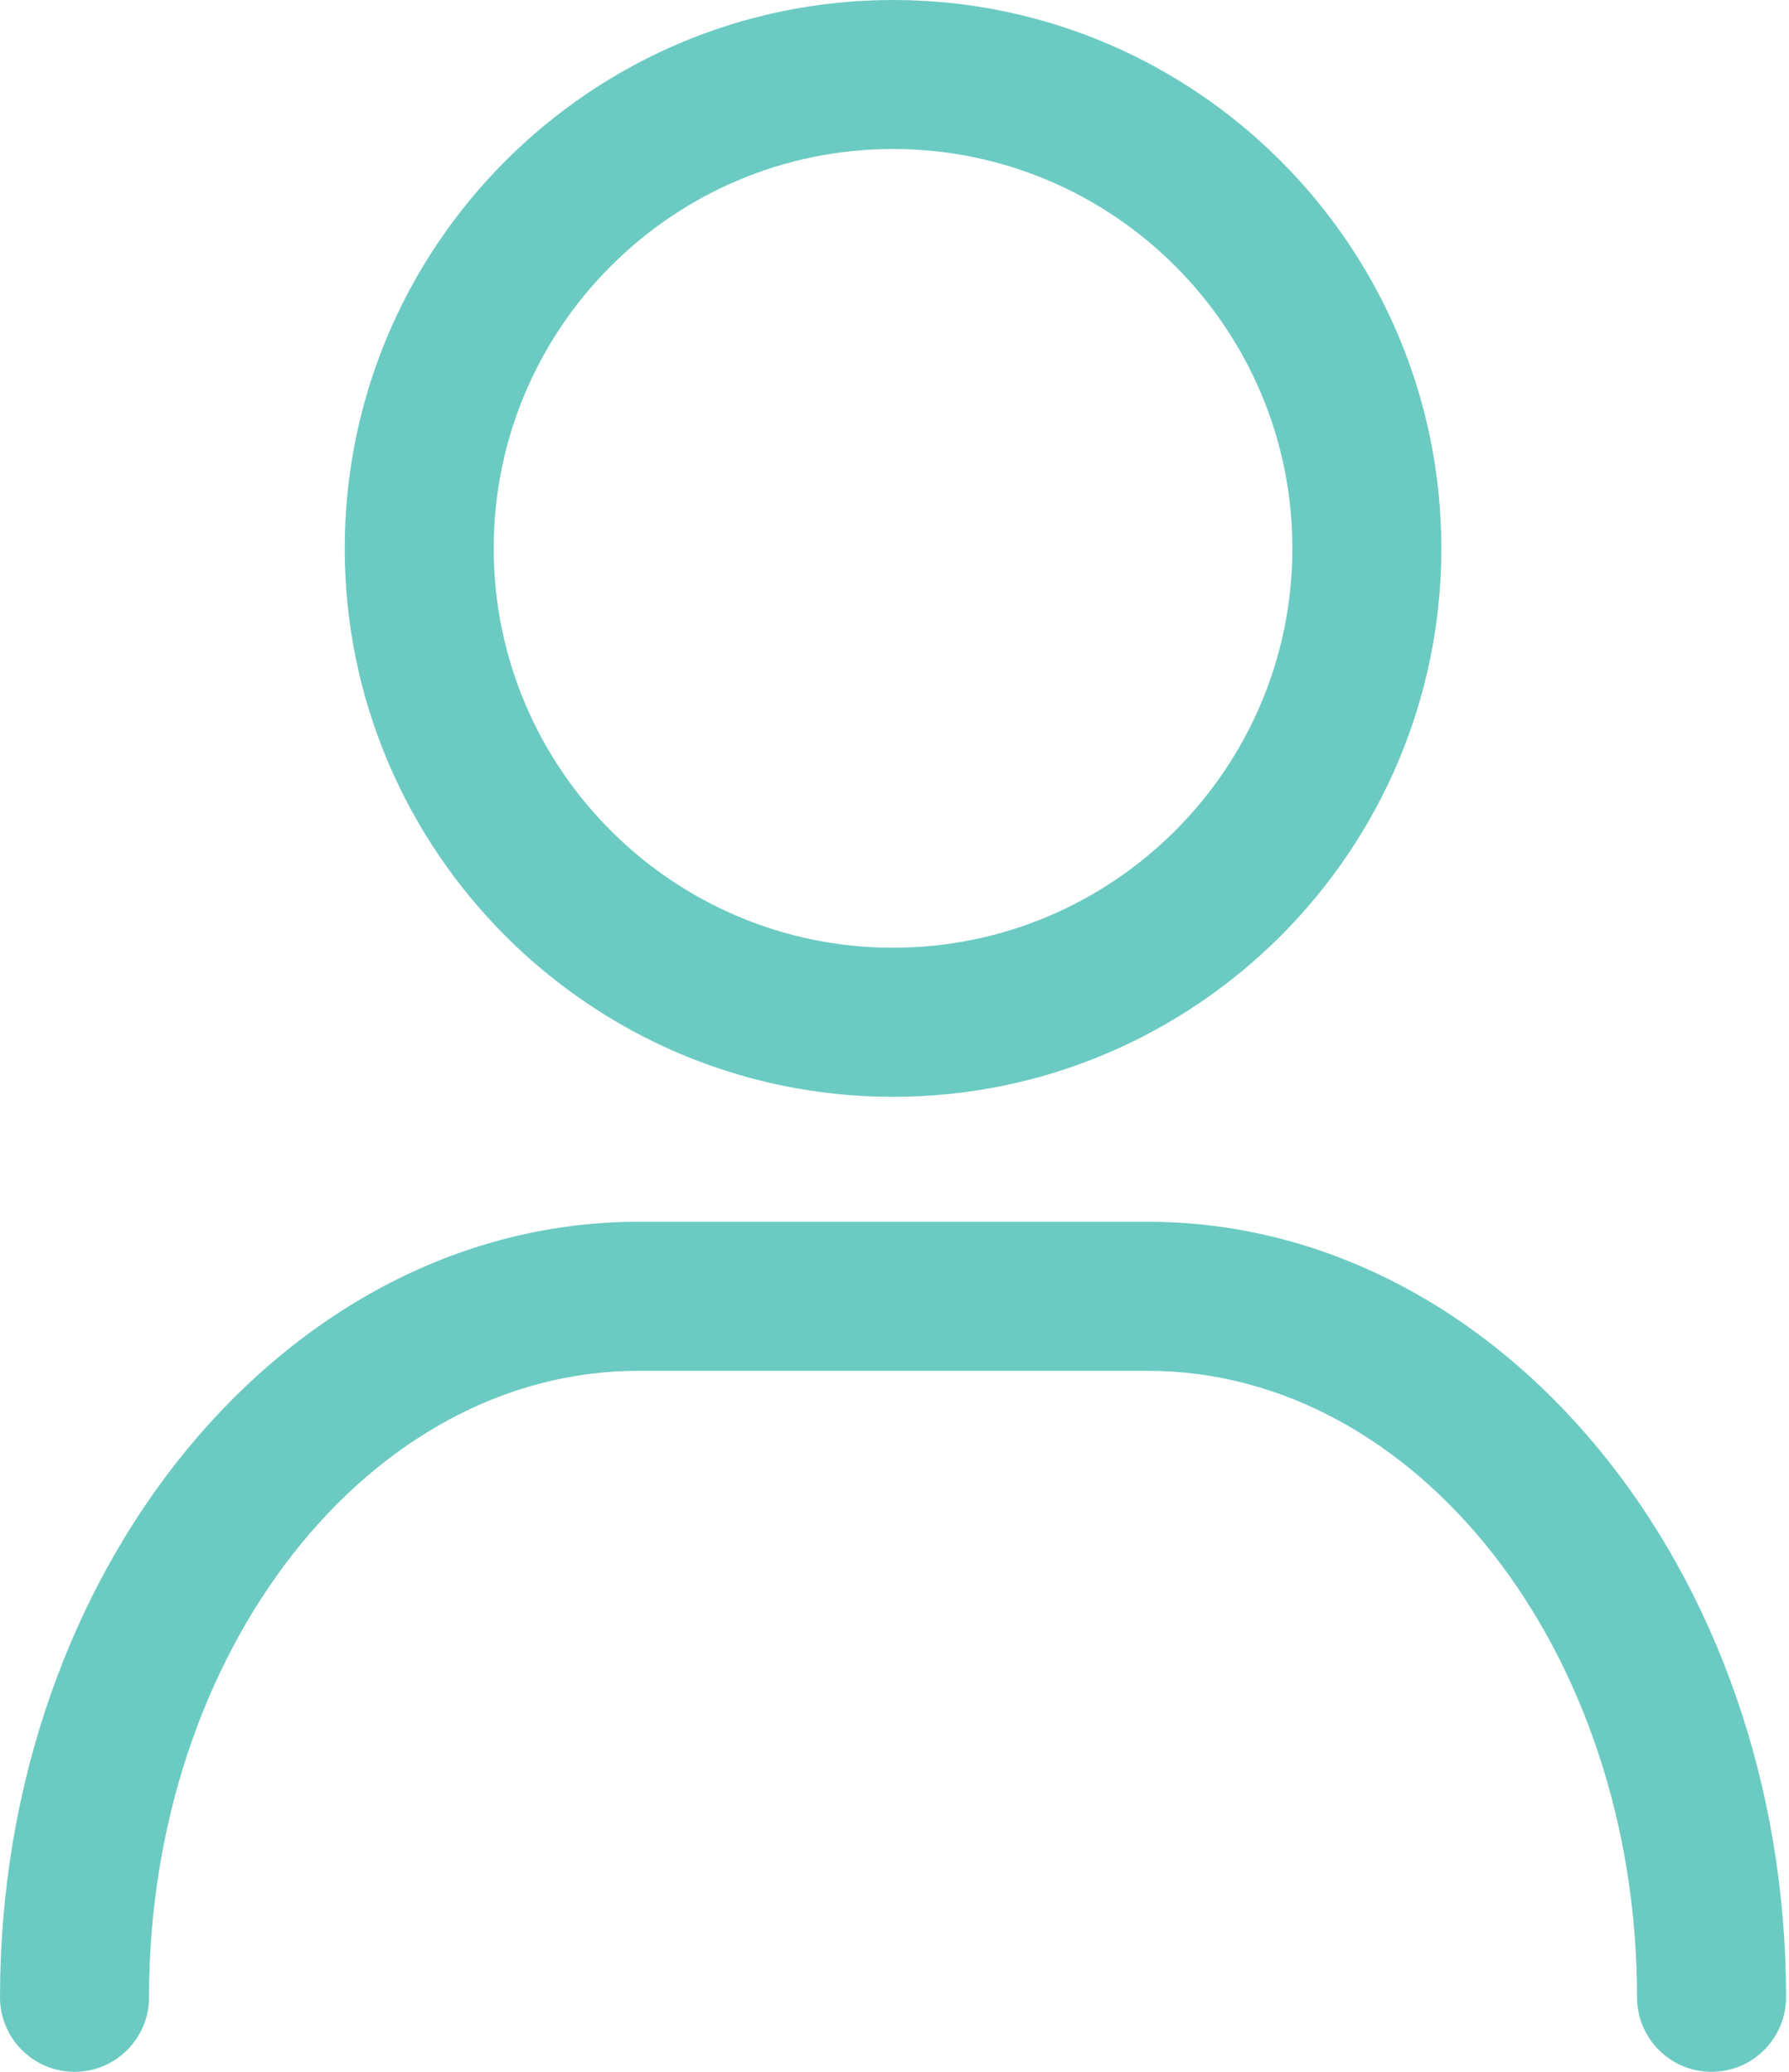 <?xml version="1.0" encoding="UTF-8"?> <svg xmlns="http://www.w3.org/2000/svg" width="76" height="88" viewBox="0 0 76 88" fill="none"><path d="M72.71 88C70.961 88 69.544 86.583 69.544 84.835C69.544 70.162 60.214 58.225 48.749 58.225H27.124C15.659 58.225 6.331 70.162 6.331 84.835C6.331 86.581 4.914 88 3.166 88C1.419 88 0 86.583 0 84.835C0 66.672 12.167 51.895 27.124 51.895H48.751C63.706 51.895 75.875 66.672 75.875 84.835C75.873 86.581 74.456 88 72.71 88Z" fill="#6BCBC2"></path><path d="M37.938 46.588C25.092 46.588 14.645 36.139 14.645 23.293C14.645 10.45 25.094 0 37.938 0C50.781 0 61.231 10.45 61.231 23.293C61.231 36.139 50.783 46.588 37.938 46.588ZM37.938 6.329C28.582 6.329 20.974 13.94 20.974 23.291C20.974 32.647 28.582 40.255 37.938 40.255C47.291 40.255 54.902 32.645 54.902 23.291C54.902 13.94 47.291 6.329 37.938 6.329Z" fill="#6BCBC2"></path></svg> 